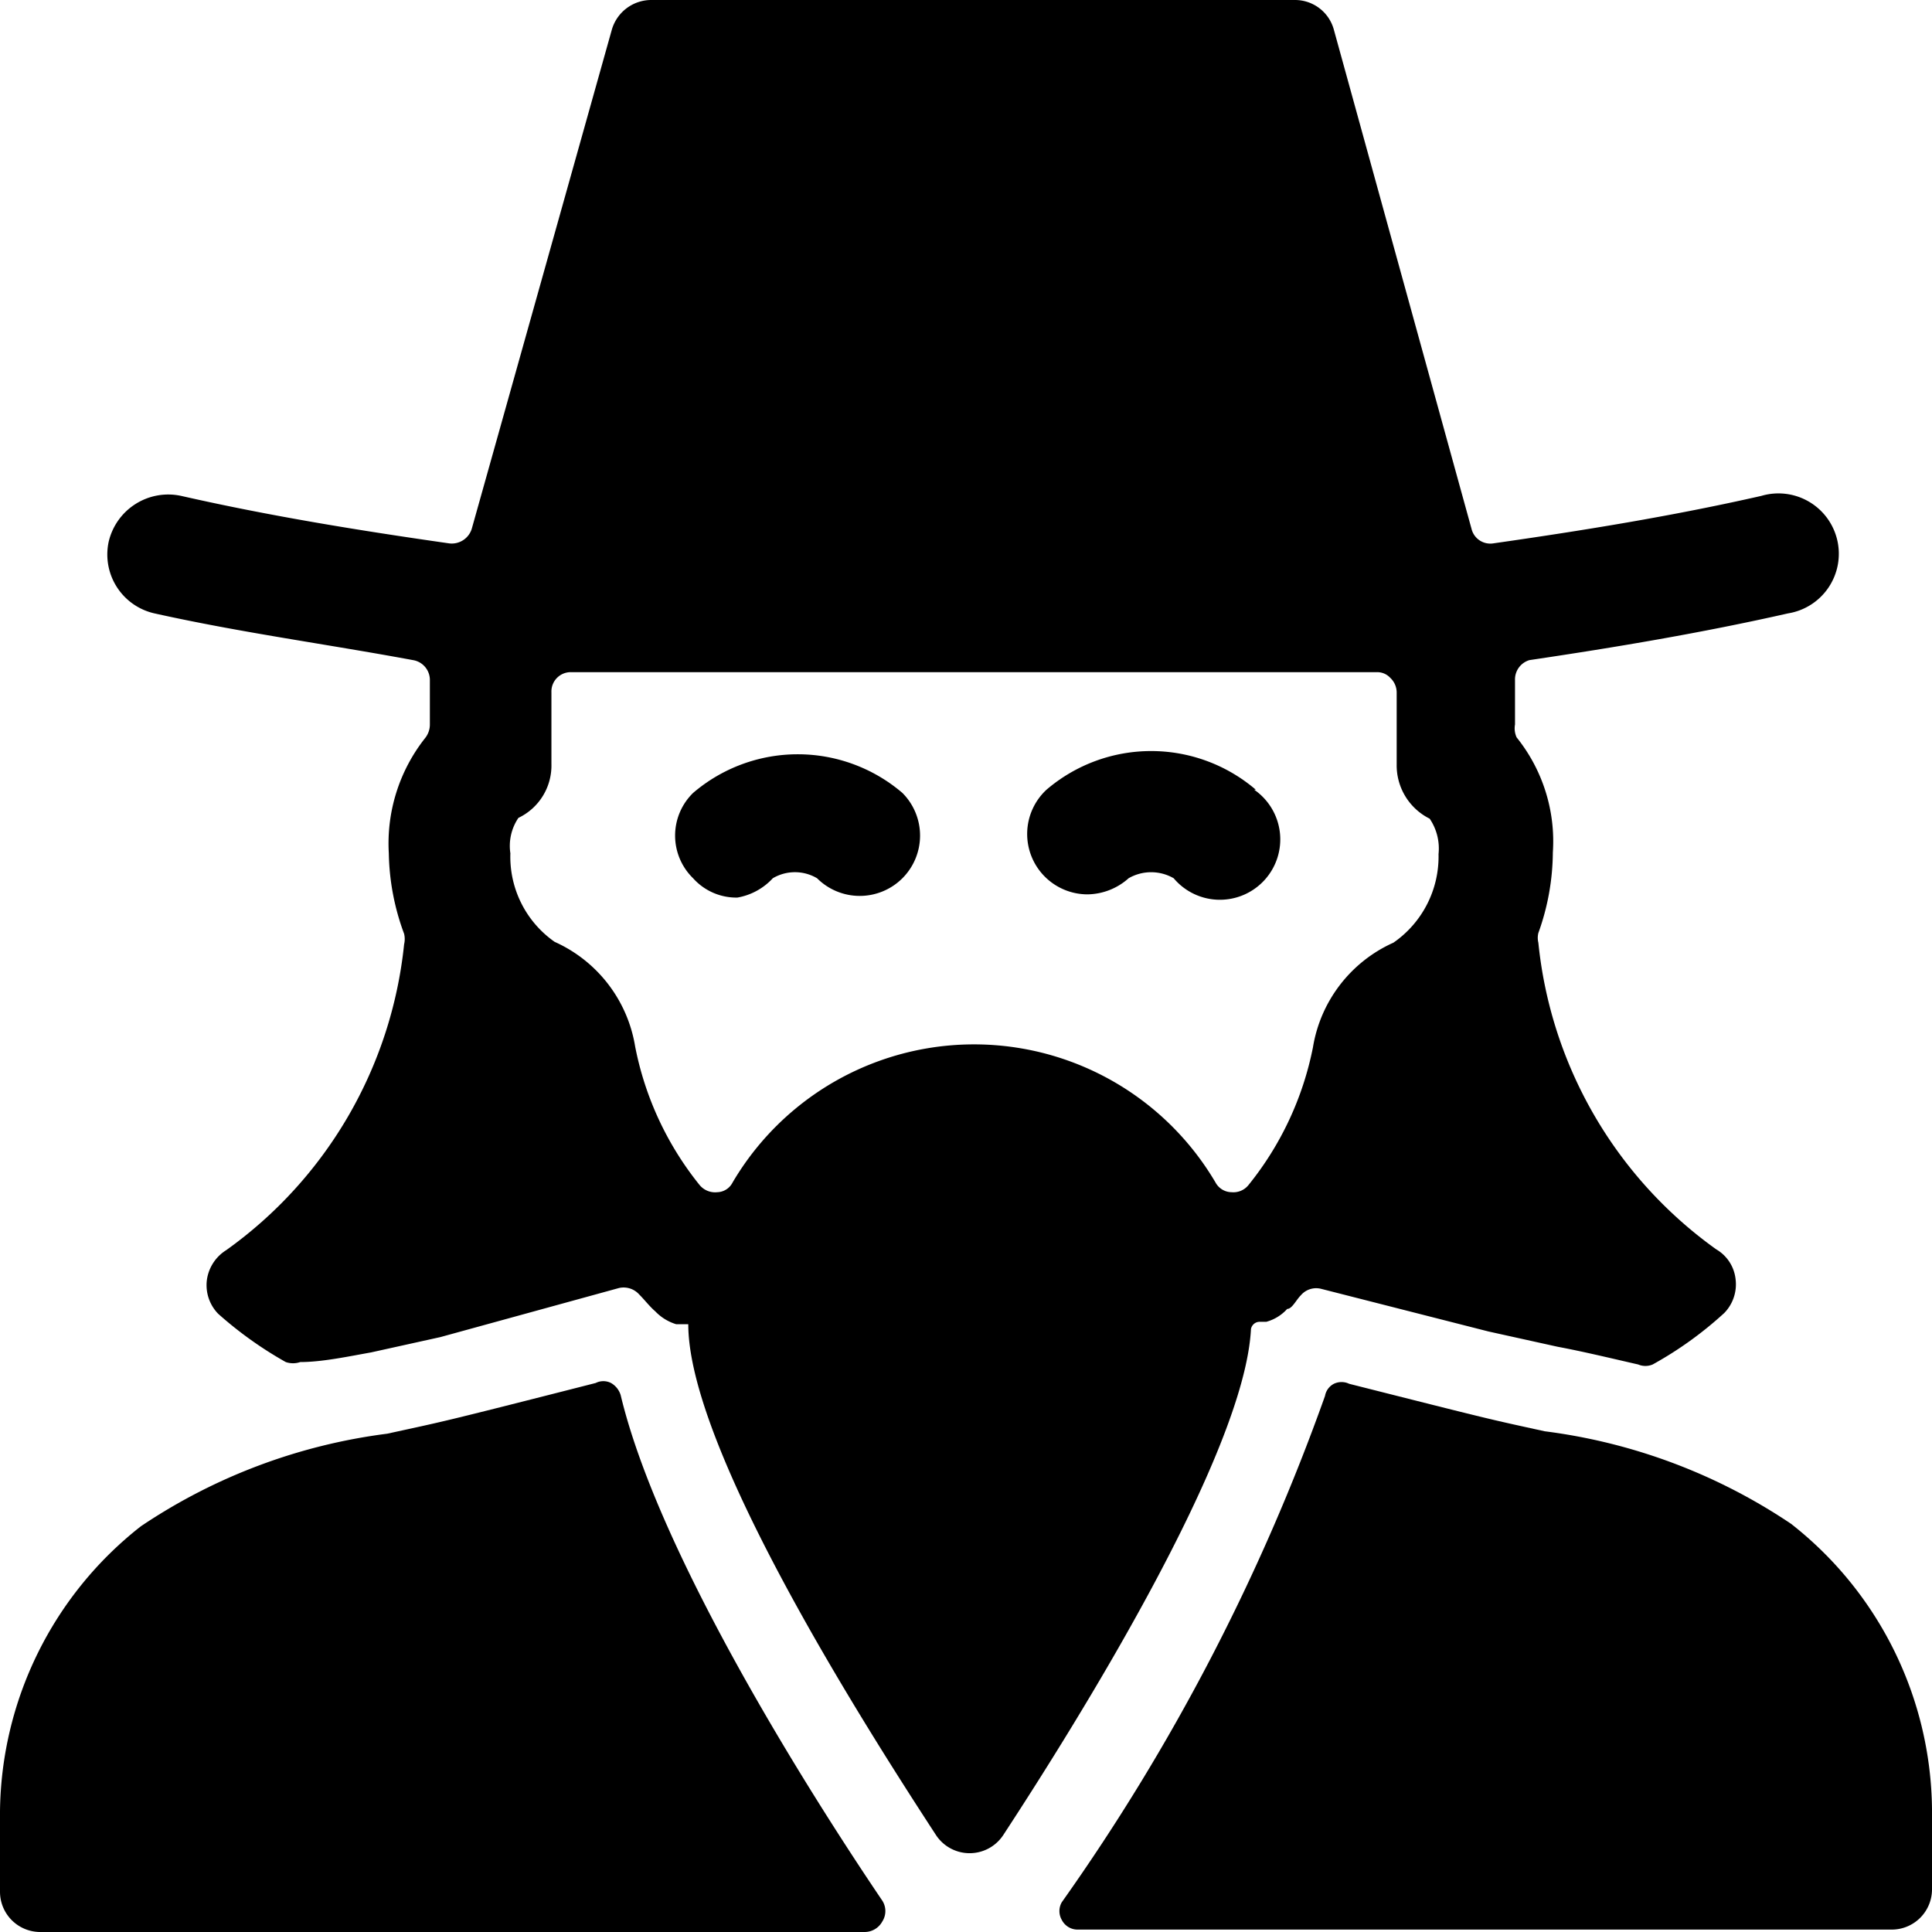 <svg xmlns="http://www.w3.org/2000/svg" viewBox="0 0 24 24"><g><path d="m4.61 16.8 0.86 -0.19L7.69 16a0.26 0.26 0 0 1 0.25 0.08c0.07 0.07 0.13 0.15 0.2 0.21a0.6 0.6 0 0 0 0.26 0.16h0.15c0 1.54 2.16 4.94 3.08 6.35a0.5 0.5 0 0 0 0.83 0c0.91 -1.39 3 -4.73 3.08 -6.29a0.11 0.11 0 0 1 0.1 -0.09h0.09a0.54 0.54 0 0 0 0.26 -0.16c0.06 0 0.11 -0.11 0.17 -0.17a0.25 0.25 0 0 1 0.25 -0.08l2.08 0.53 0.86 0.19c0.32 0.06 0.65 0.14 1 0.22a0.23 0.23 0 0 0 0.18 0 4.61 4.61 0 0 0 0.89 -0.64 0.51 0.51 0 0 0 0.14 -0.42 0.49 0.49 0 0 0 -0.24 -0.37 5.34 5.34 0 0 1 -2.21 -3.81 0.25 0.25 0 0 1 0 -0.12 3 3 0 0 0 0.18 -1 2.06 2.06 0 0 0 -0.45 -1.43 0.27 0.27 0 0 1 -0.02 -0.16v-0.55A0.25 0.25 0 0 1 19 8.2c1.08 -0.16 2.15 -0.34 3.21 -0.58a0.75 0.75 0 1 0 -0.33 -1.46c-1.1 0.25 -2.21 0.43 -3.33 0.59a0.24 0.24 0 0 1 -0.27 -0.18L16.57 0.37a0.5 0.5 0 0 0 -0.48 -0.37h-8a0.51 0.51 0 0 0 -0.49 0.37l-1.74 6.2a0.26 0.26 0 0 1 -0.28 0.18c-1.12 -0.16 -2.23 -0.34 -3.33 -0.59a0.76 0.76 0 0 0 -0.9 0.57 0.75 0.75 0 0 0 0.57 0.89C3 7.86 4.05 8 5.13 8.2a0.25 0.25 0 0 1 0.21 0.25V9a0.27 0.27 0 0 1 -0.06 0.17 2.11 2.11 0 0 0 -0.45 1.43 3 3 0 0 0 0.19 1 0.28 0.28 0 0 1 0 0.13 5.34 5.34 0 0 1 -2.21 3.8 0.52 0.52 0 0 0 -0.24 0.37 0.51 0.51 0 0 0 0.14 0.42 4.78 4.78 0 0 0 0.84 0.6 0.28 0.28 0 0 0 0.18 0c0.27 0 0.6 -0.07 0.88 -0.12Zm2.24 -8.2a0.24 0.24 0 0 1 0.25 -0.25h10a0.22 0.22 0 0 1 0.17 0.07 0.25 0.25 0 0 1 0.08 0.18v0.9a0.74 0.74 0 0 0 0.41 0.67 0.66 0.66 0 0 1 0.11 0.44 1.3 1.3 0 0 1 -0.56 1.1 1.73 1.73 0 0 0 -1 1.3 3.94 3.94 0 0 1 -0.8 1.71 0.24 0.24 0 0 1 -0.21 0.09 0.23 0.23 0 0 1 -0.2 -0.12 3.48 3.48 0 0 0 -6 0 0.22 0.22 0 0 1 -0.19 0.12 0.25 0.25 0 0 1 -0.22 -0.09 3.94 3.94 0 0 1 -0.8 -1.72 1.73 1.73 0 0 0 -1 -1.3 1.29 1.29 0 0 1 -0.55 -1.1 0.62 0.62 0 0 1 0.1 -0.44 0.72 0.72 0 0 0 0.41 -0.67Z" fill="#000000" stroke-width="1"></path><path d="M7.71 17.33a0.26 0.26 0 0 0 -0.12 -0.15 0.21 0.21 0 0 0 -0.19 0c-2 0.51 -1.86 0.47 -2.59 0.63a7.08 7.08 0 0 0 -3.06 1.15A4.56 4.56 0 0 0 0 22.5v1a0.5 0.5 0 0 0 0.5 0.5h10.24a0.25 0.25 0 0 0 0.22 -0.13 0.24 0.24 0 0 0 0 -0.26c-0.86 -1.27 -2.77 -4.27 -3.25 -6.28Z" fill="#000000" stroke-width="1"></path><path d="M22.25 18.93a7.08 7.08 0 0 0 -3.06 -1.15c-0.73 -0.16 -0.61 -0.13 -2.43 -0.59a0.22 0.22 0 0 0 -0.19 0 0.21 0.21 0 0 0 -0.11 0.15 25.87 25.87 0 0 1 -3.27 6.29 0.22 0.22 0 0 0 0 0.22 0.22 0.22 0 0 0 0.19 0.12H23.5a0.5 0.5 0 0 0 0.5 -0.5v-1a4.56 4.56 0 0 0 -1.75 -3.54Z" fill="#000000" stroke-width="1"></path><path d="M9.6 10.91a0.54 0.54 0 0 1 0.55 0 0.75 0.75 0 0 0 1.06 0 0.75 0.75 0 0 0 0 -1.06 2 2 0 0 0 -2.6 0 0.74 0.74 0 0 0 0 1.06 0.72 0.72 0 0 0 0.55 0.24 0.78 0.78 0 0 0 0.44 -0.24Z" fill="#000000" stroke-width="1"></path><path d="M15.6 9.81a2 2 0 0 0 -2.6 0 0.75 0.75 0 0 0 0.51 1.3 0.78 0.78 0 0 0 0.51 -0.2 0.56 0.56 0 0 1 0.56 0 0.75 0.75 0 1 0 1 -1.1Z" fill="#000000" stroke-width="1"></path></g></svg>